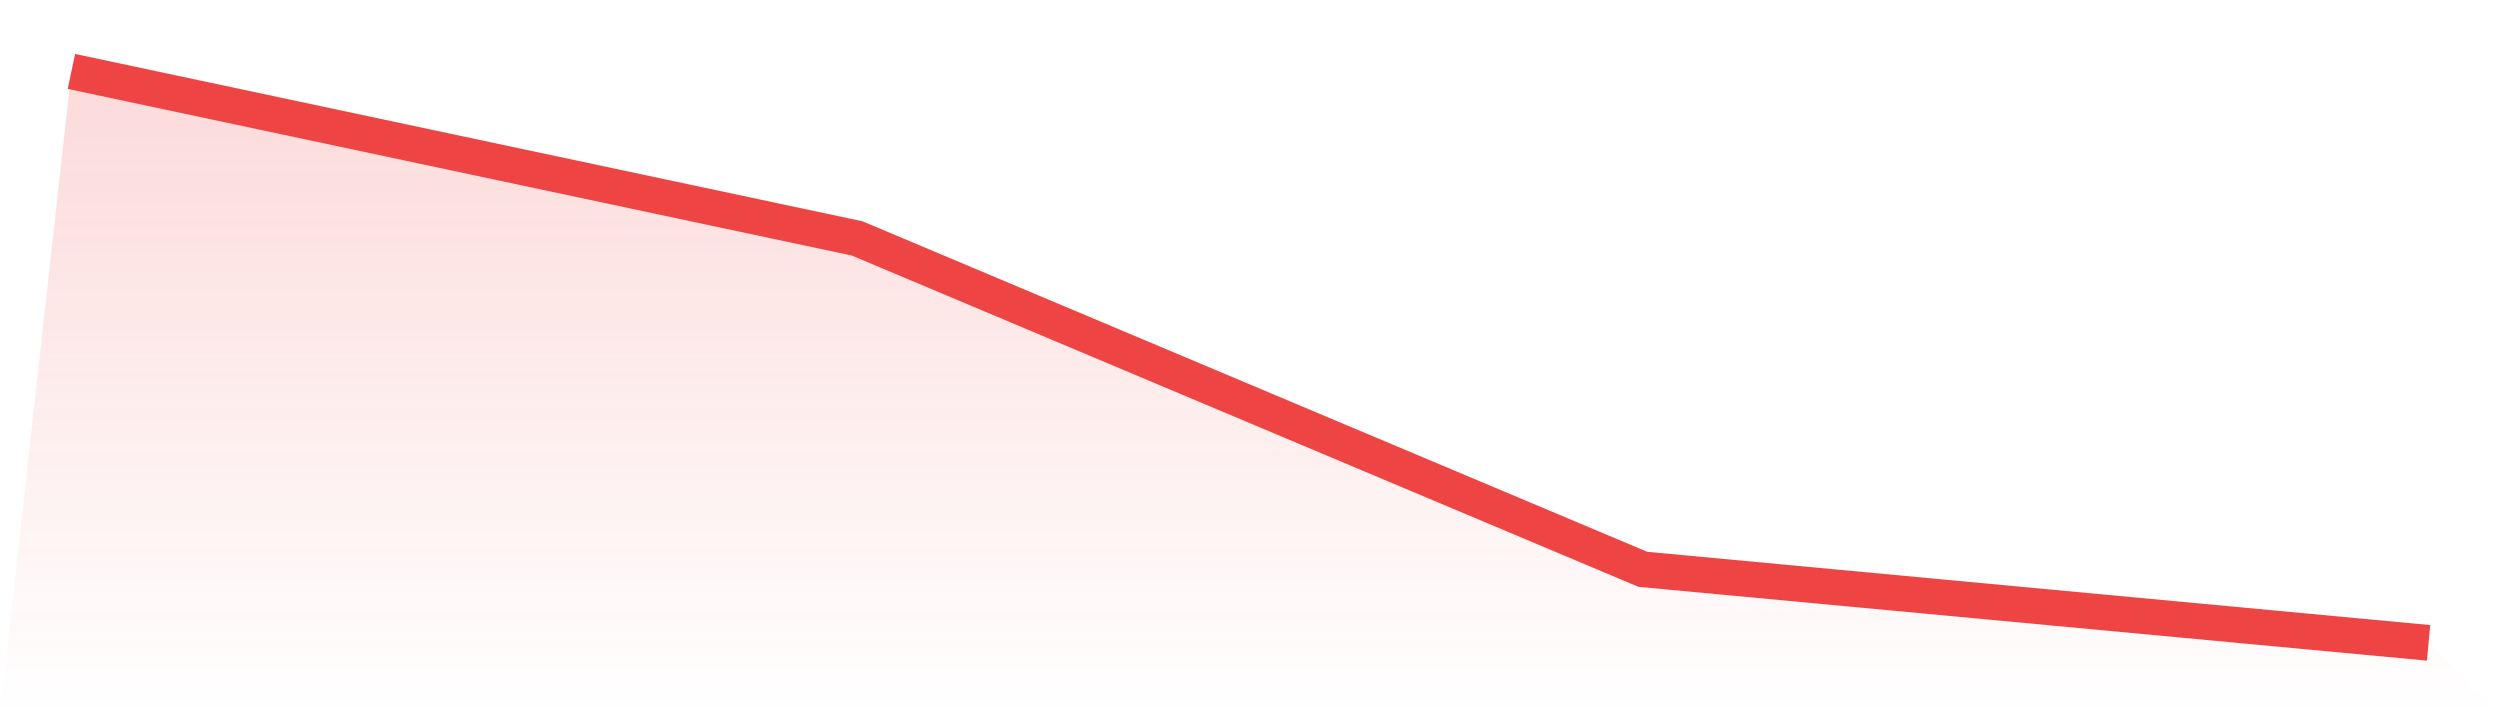 <svg viewBox="0 0 140 40" xmlns="http://www.w3.org/2000/svg">
<defs>
<linearGradient id="gradient" x1="0" x2="0" y1="0" y2="1">
<stop offset="0%" stop-color="#ef4444" stop-opacity="0.2"/>
<stop offset="100%" stop-color="#ef4444" stop-opacity="0"/>
</linearGradient>
</defs>
<path d="M4,4 L4,4 L48,13.351 L92,31.882 L136,36 L140,40 L0,40 z" fill="url(#gradient)"/>
<path d="M4,4 L4,4 L48,13.351 L92,31.882 L136,36" fill="none" stroke="#ef4444" stroke-width="2"/>
</svg>